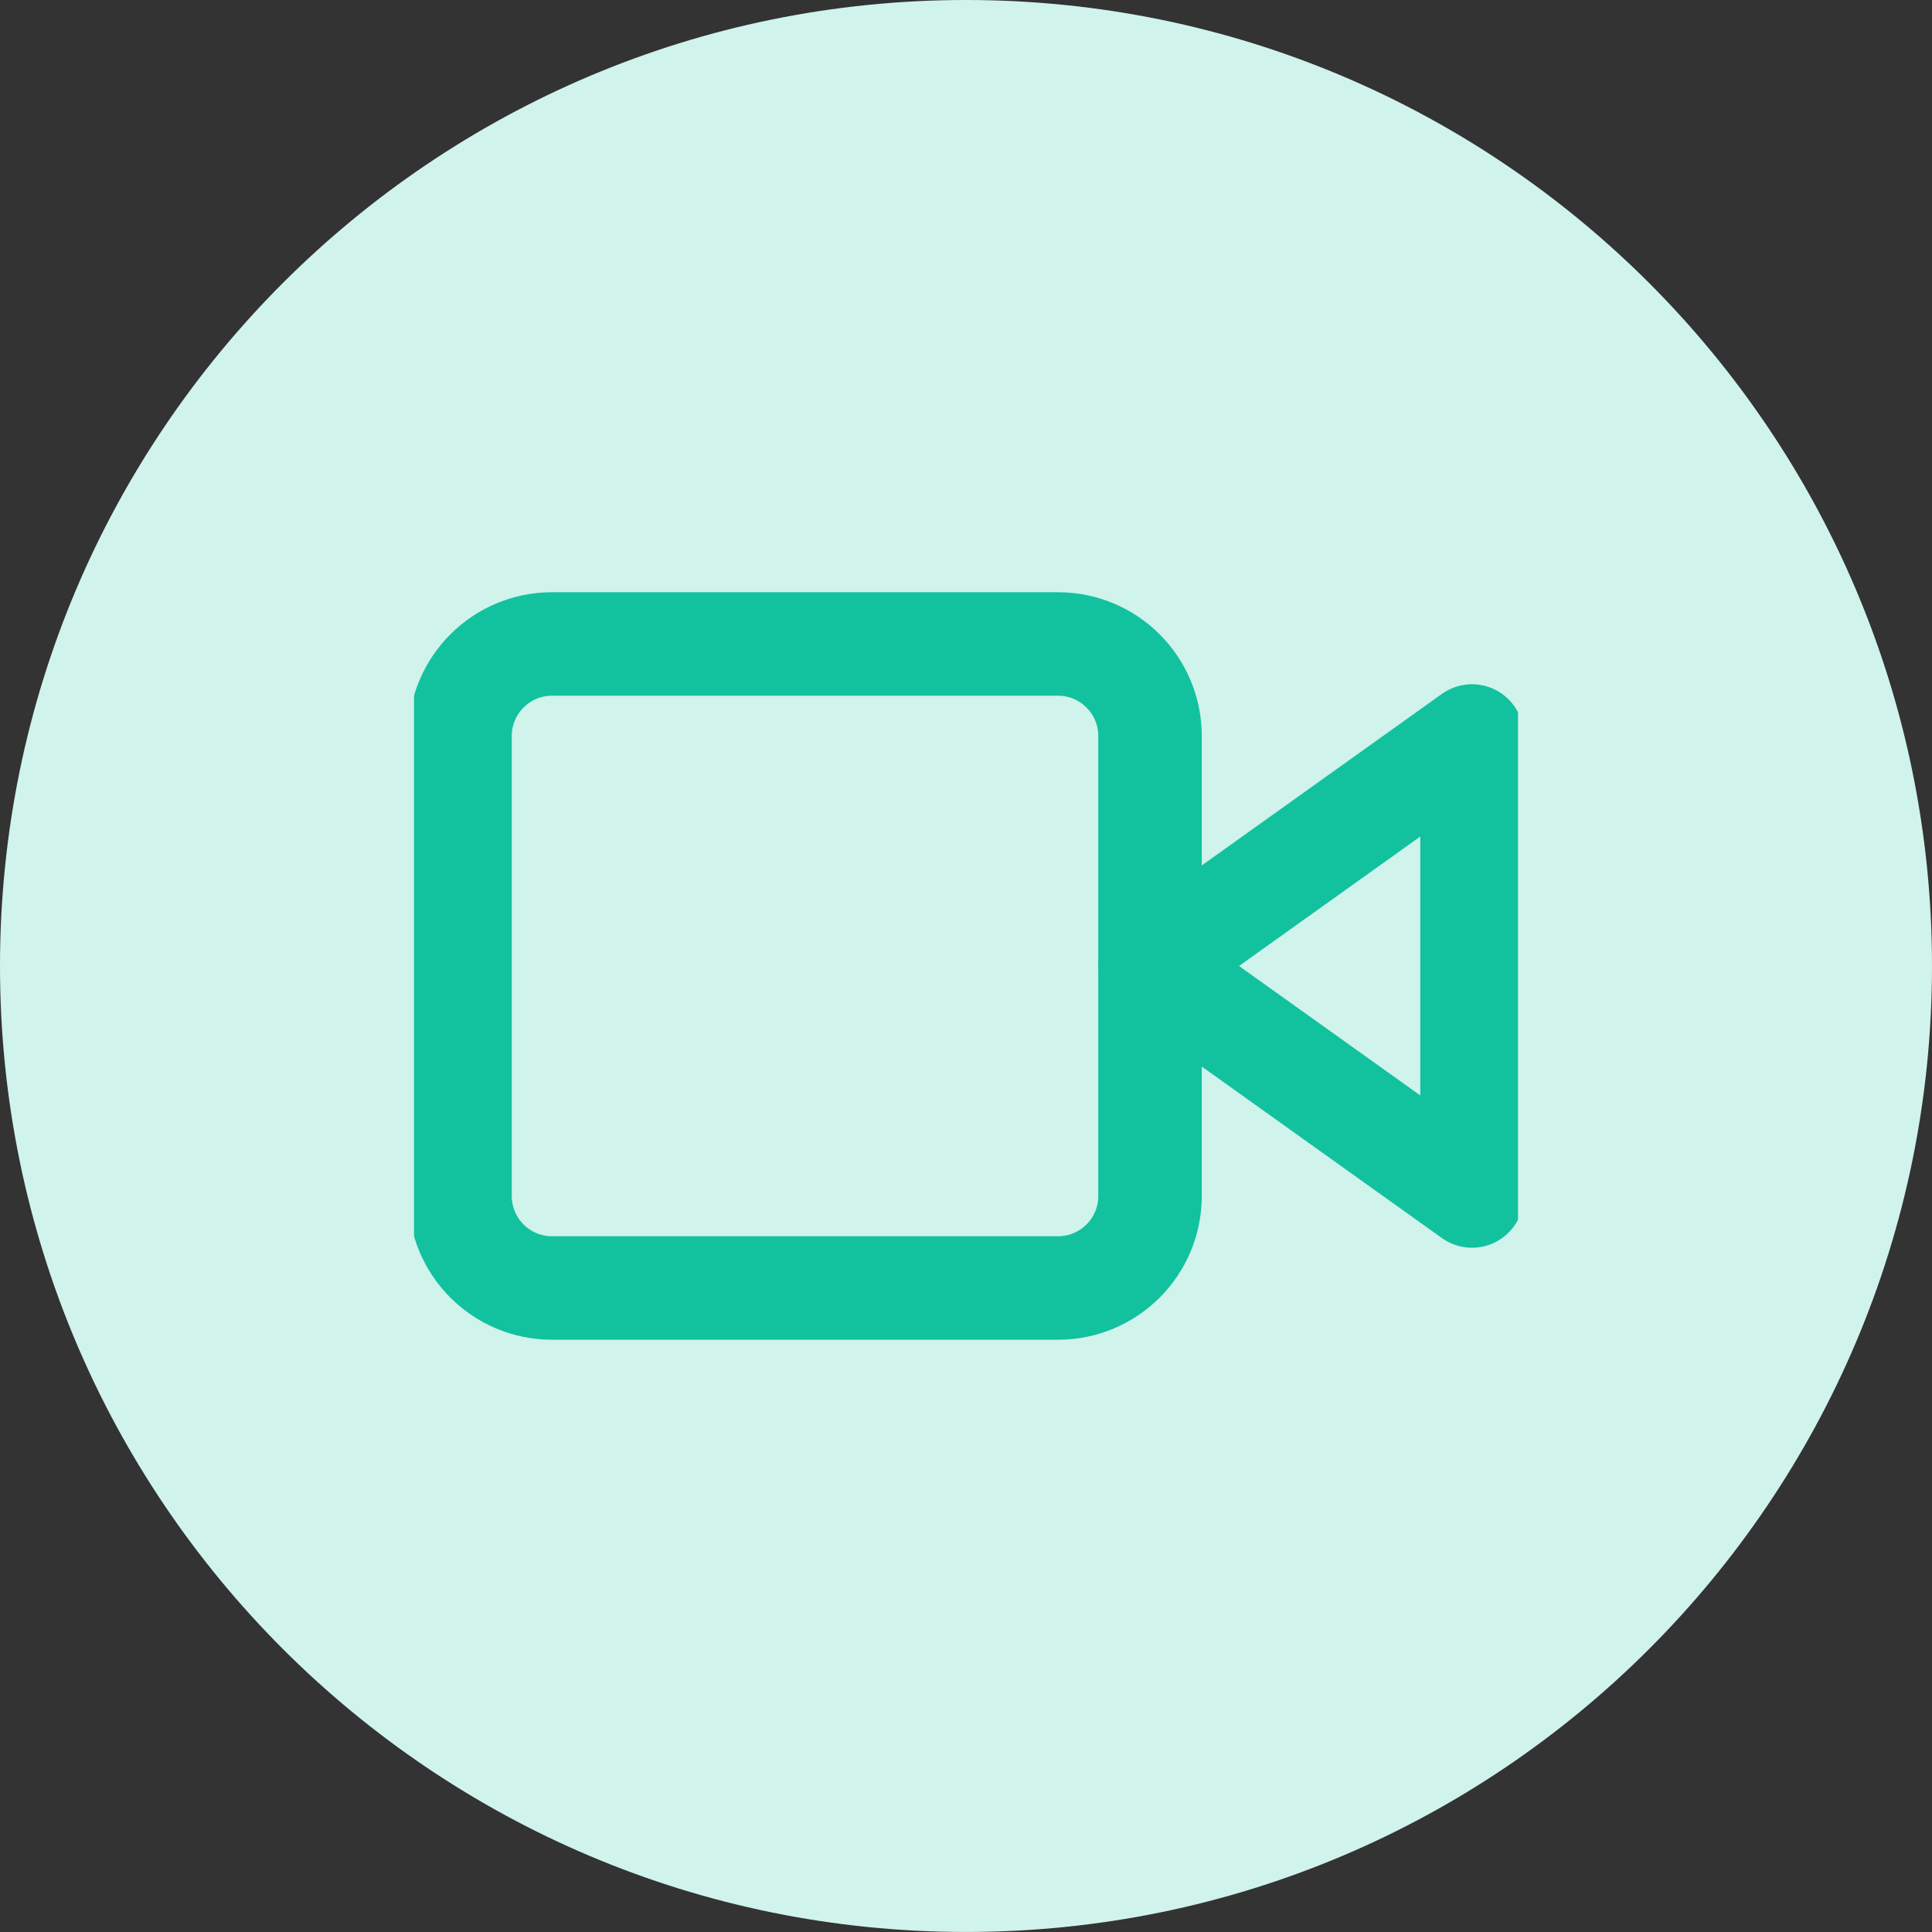 <svg width="56" height="56" viewBox="0 0 56 56" fill="none" xmlns="http://www.w3.org/2000/svg">
<rect x="0" y="0" width="56" height="56" fill="#333333" stroke="none"/>
<path d="M0 28C0 12.536 12.536 -0 28 -0C43.464 -0 56 12.536 56 28C56 43.464 43.464 55.999 28 55.999C12.536 55.999 0 43.464 0 28Z" fill="#D0F3EC"/>
<g clip-path="url(#clip0)">
<path d="M42.667 21.333L33.334 28L42.667 34.666V21.333Z" stroke="#12C29F" stroke-width="3" stroke-linecap="round" stroke-linejoin="round"/>
<path d="M30.667 18.666H16.001C14.528 18.666 13.334 19.86 13.334 21.333V34.666C13.334 36.139 14.528 37.333 16.001 37.333H30.667C32.14 37.333 33.334 36.139 33.334 34.666V21.333C33.334 19.86 32.14 18.666 30.667 18.666Z" stroke="#12C29F" stroke-width="3" stroke-linecap="round" stroke-linejoin="round"/>
</g>
<defs>
<clipPath id="clip0">
<rect width="32" height="32" fill="white" transform="translate(12 11.999)"/>
</clipPath>
</defs>
</svg>
